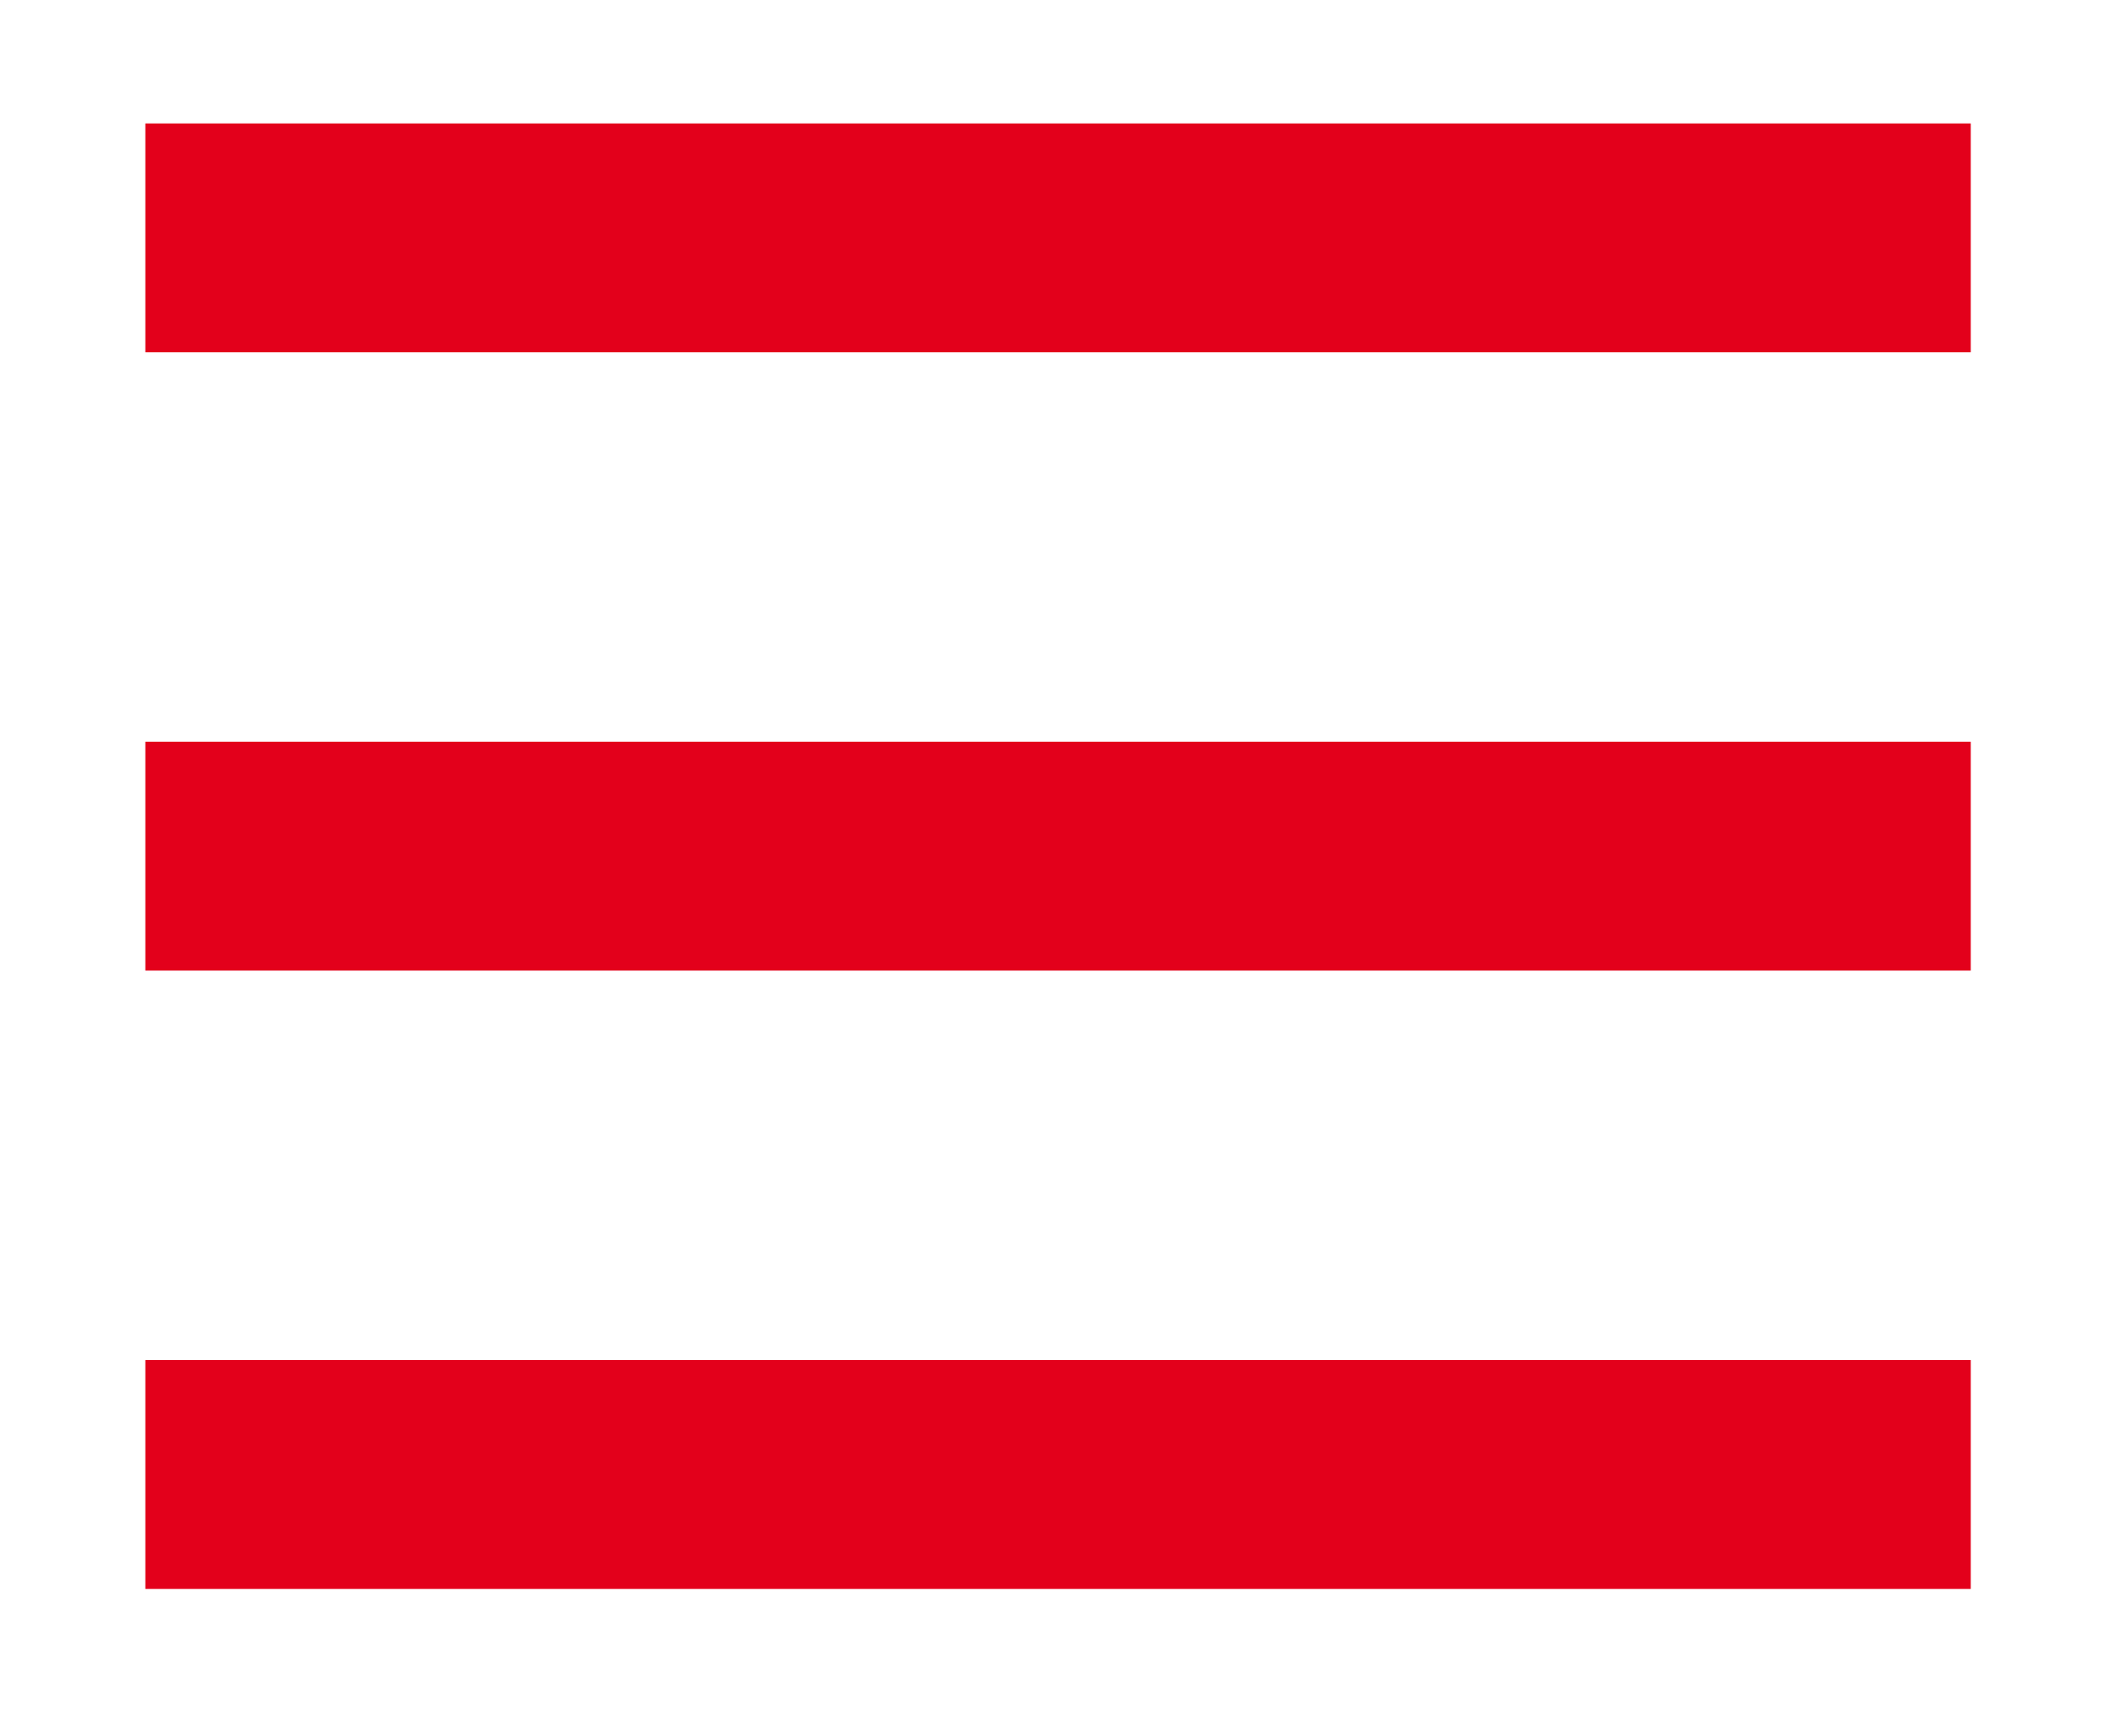 <?xml version="1.0" encoding="utf-8"?>
<!-- Generator: Adobe Illustrator 15.0.0, SVG Export Plug-In . SVG Version: 6.00 Build 0)  -->
<!DOCTYPE svg PUBLIC "-//W3C//DTD SVG 1.1//EN" "http://www.w3.org/Graphics/SVG/1.1/DTD/svg11.dtd">
<svg version="1.1" id="Livello_1" xmlns="http://www.w3.org/2000/svg" xmlns:xlink="http://www.w3.org/1999/xlink" x="0px" y="0px"
	 width="27.75px" height="22.75px" viewBox="7.427 9.806 27.75 22.75" enable-background="new 7.427 9.806 27.75 22.75"
	 xml:space="preserve">
<g>
	<line fill="none" stroke="#e3001b" stroke-width="3" x1="9.332" y1="12.924" x2="33.26" y2="12.924"/>
	<line fill="none" stroke="#e3001b" stroke-width="3" x1="9.332" y1="21.028" x2="33.26" y2="21.028"/>
	<line fill="none" stroke="#e3001b" stroke-width="3" x1="9.332" y1="29.133" x2="33.26" y2="29.133"/>
</g>
</svg>
